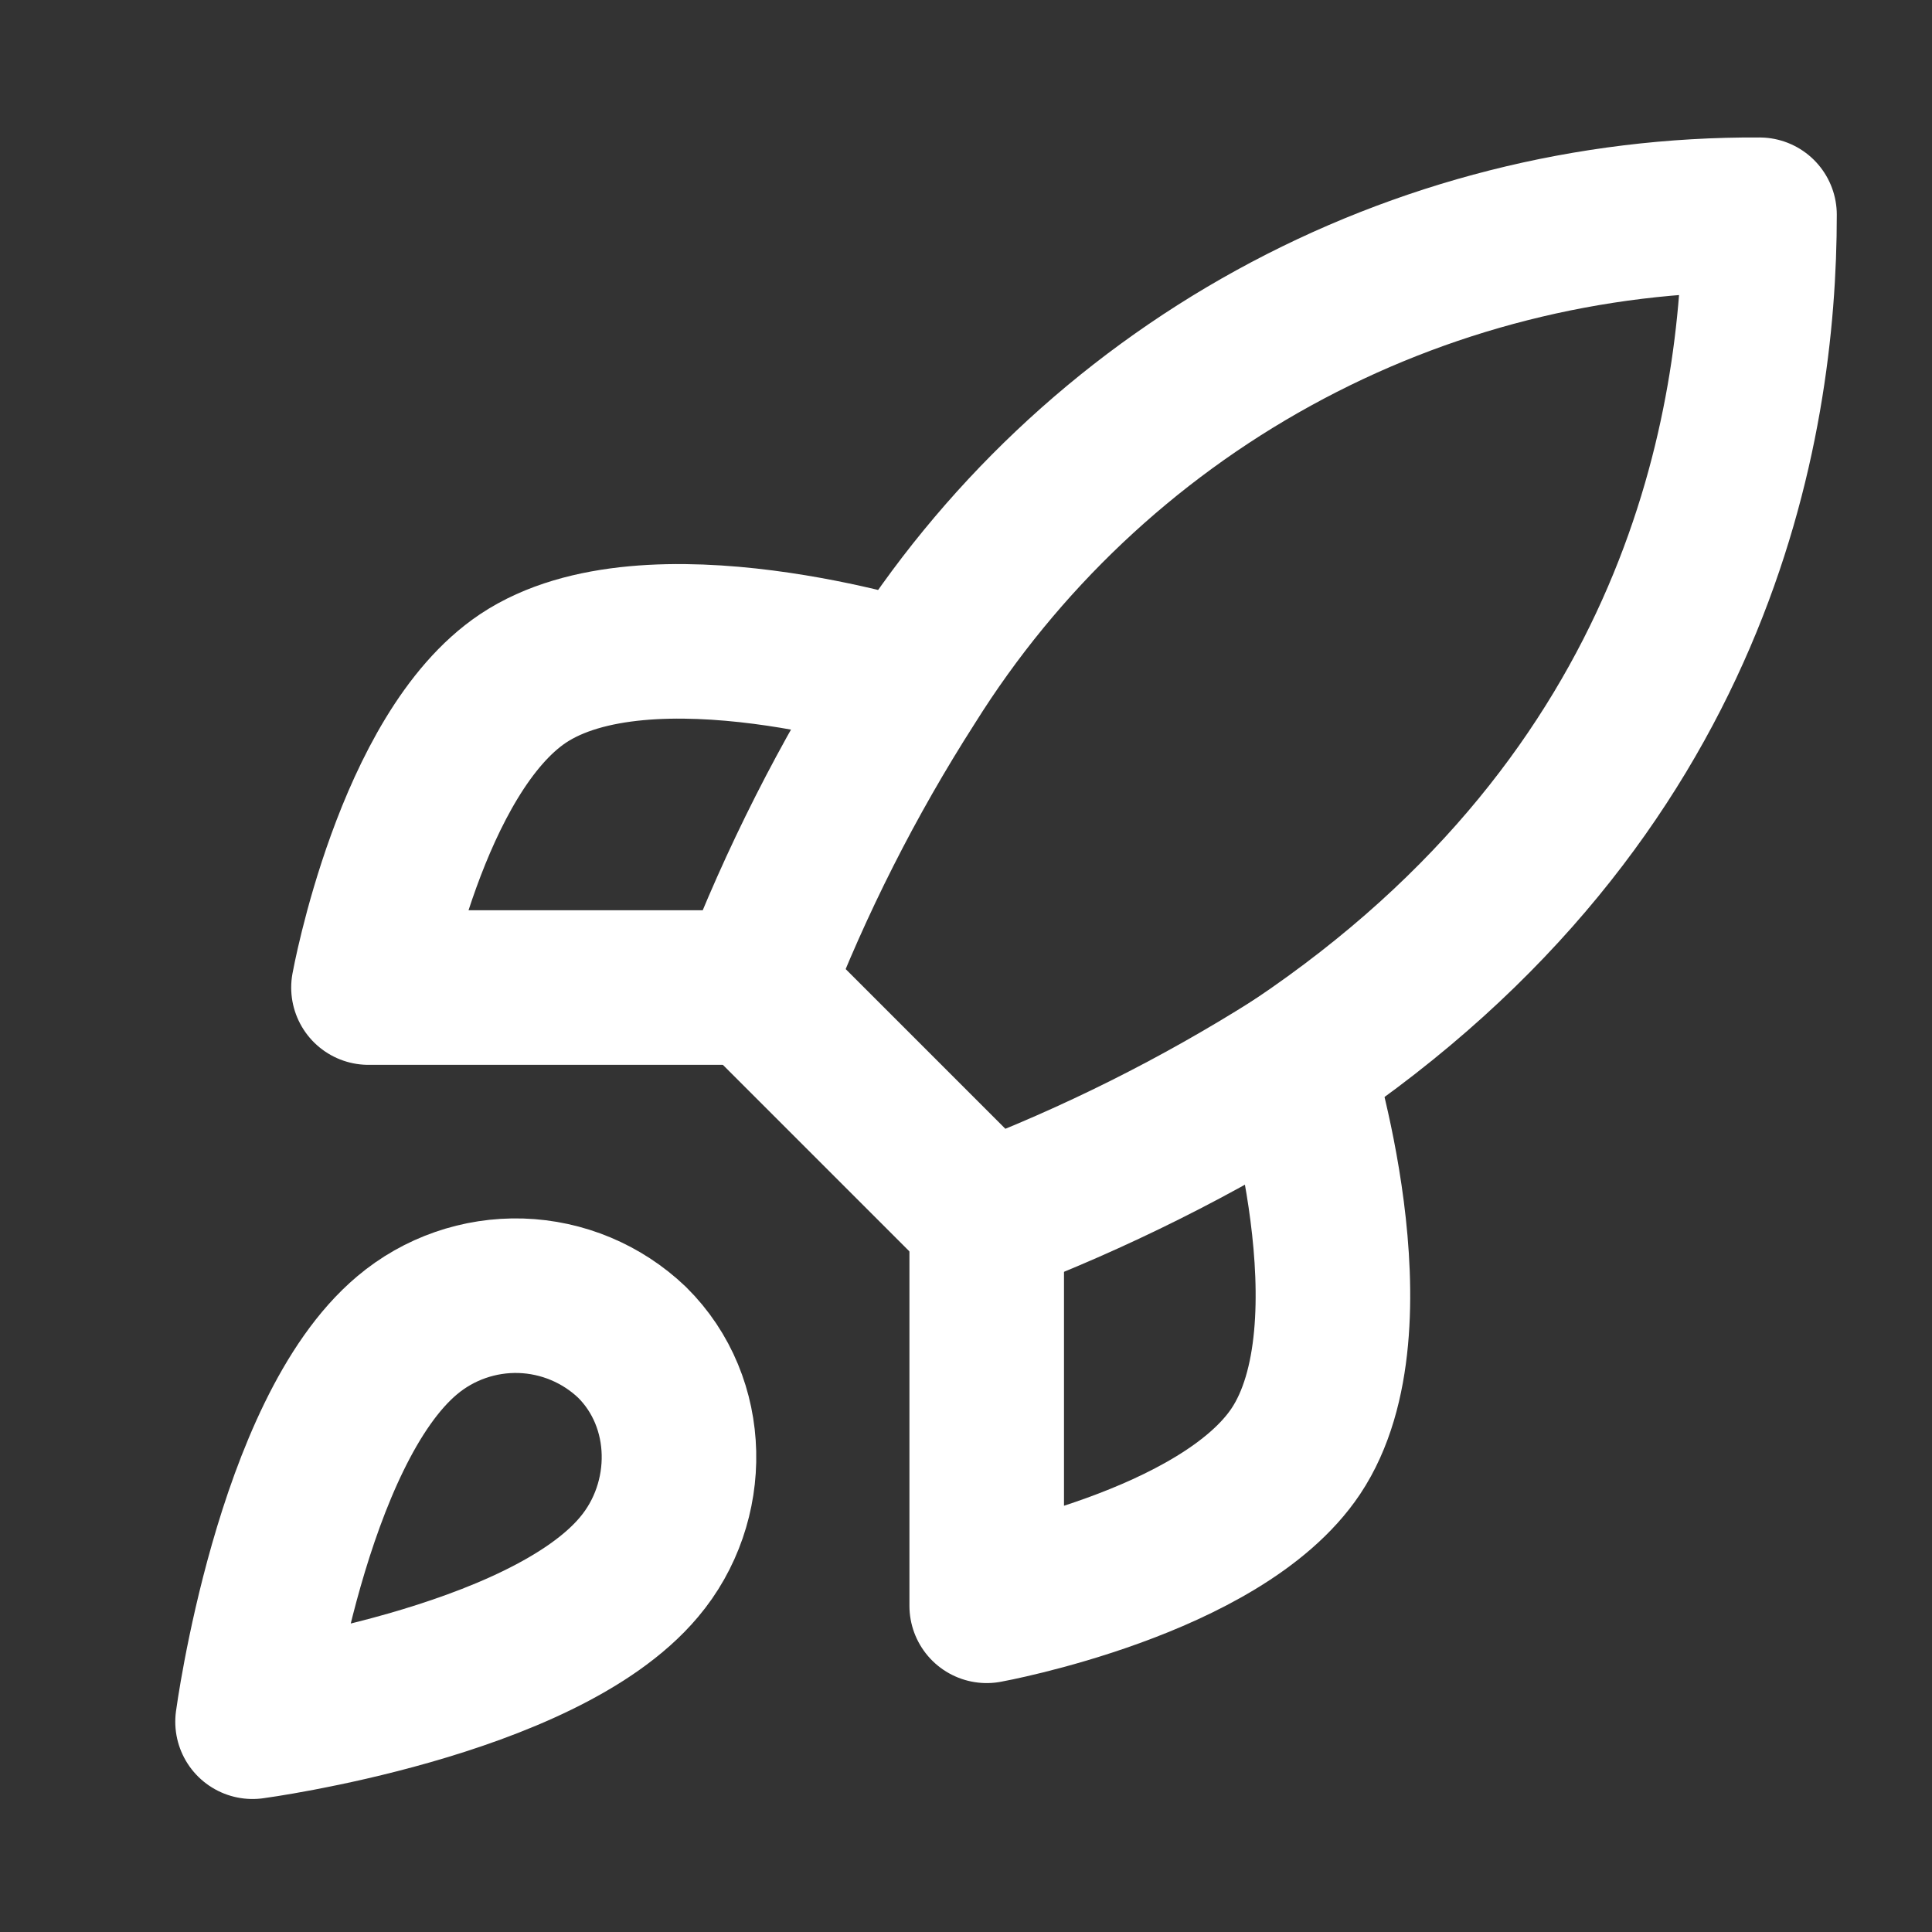 <svg width="25" height="25" viewBox="0 0 25 25" fill="none" xmlns="http://www.w3.org/2000/svg">
<rect x="0" y="0" width="25" height="25" fill="#333333" stroke="none"/>
<path d="M5.268 17.279C3.768 18.539 3.268 22.279 3.268 22.279C3.268 22.279 7.008 21.779 8.268 20.279C8.978 19.439 8.968 18.149 8.178 17.369C7.789 16.998 7.277 16.784 6.74 16.767C6.203 16.751 5.678 16.933 5.268 17.279Z" stroke="white" stroke-width="2" stroke-linecap="round" stroke-linejoin="round"/>
<path d="M12.768 15.779L9.768 12.779C10.3 11.399 10.97 10.075 11.768 8.829C12.933 6.966 14.555 5.432 16.481 4.373C18.406 3.314 20.57 2.766 22.768 2.779C22.768 5.499 21.988 10.279 16.768 13.779C15.505 14.578 14.164 15.248 12.768 15.779Z" stroke="white" stroke-width="2" stroke-linecap="round" stroke-linejoin="round"/>
<path d="M9.768 12.779H4.768C4.768 12.779 5.318 9.749 6.768 8.779C8.388 7.699 11.768 8.779 11.768 8.779" stroke="white" stroke-width="2" stroke-linecap="round" stroke-linejoin="round"/>
<path d="M12.768 15.779V20.779C12.768 20.779 15.798 20.229 16.768 18.779C17.848 17.159 16.768 13.779 16.768 13.779" stroke="white" stroke-width="2" stroke-linecap="round" stroke-linejoin="round"/>
</svg>
